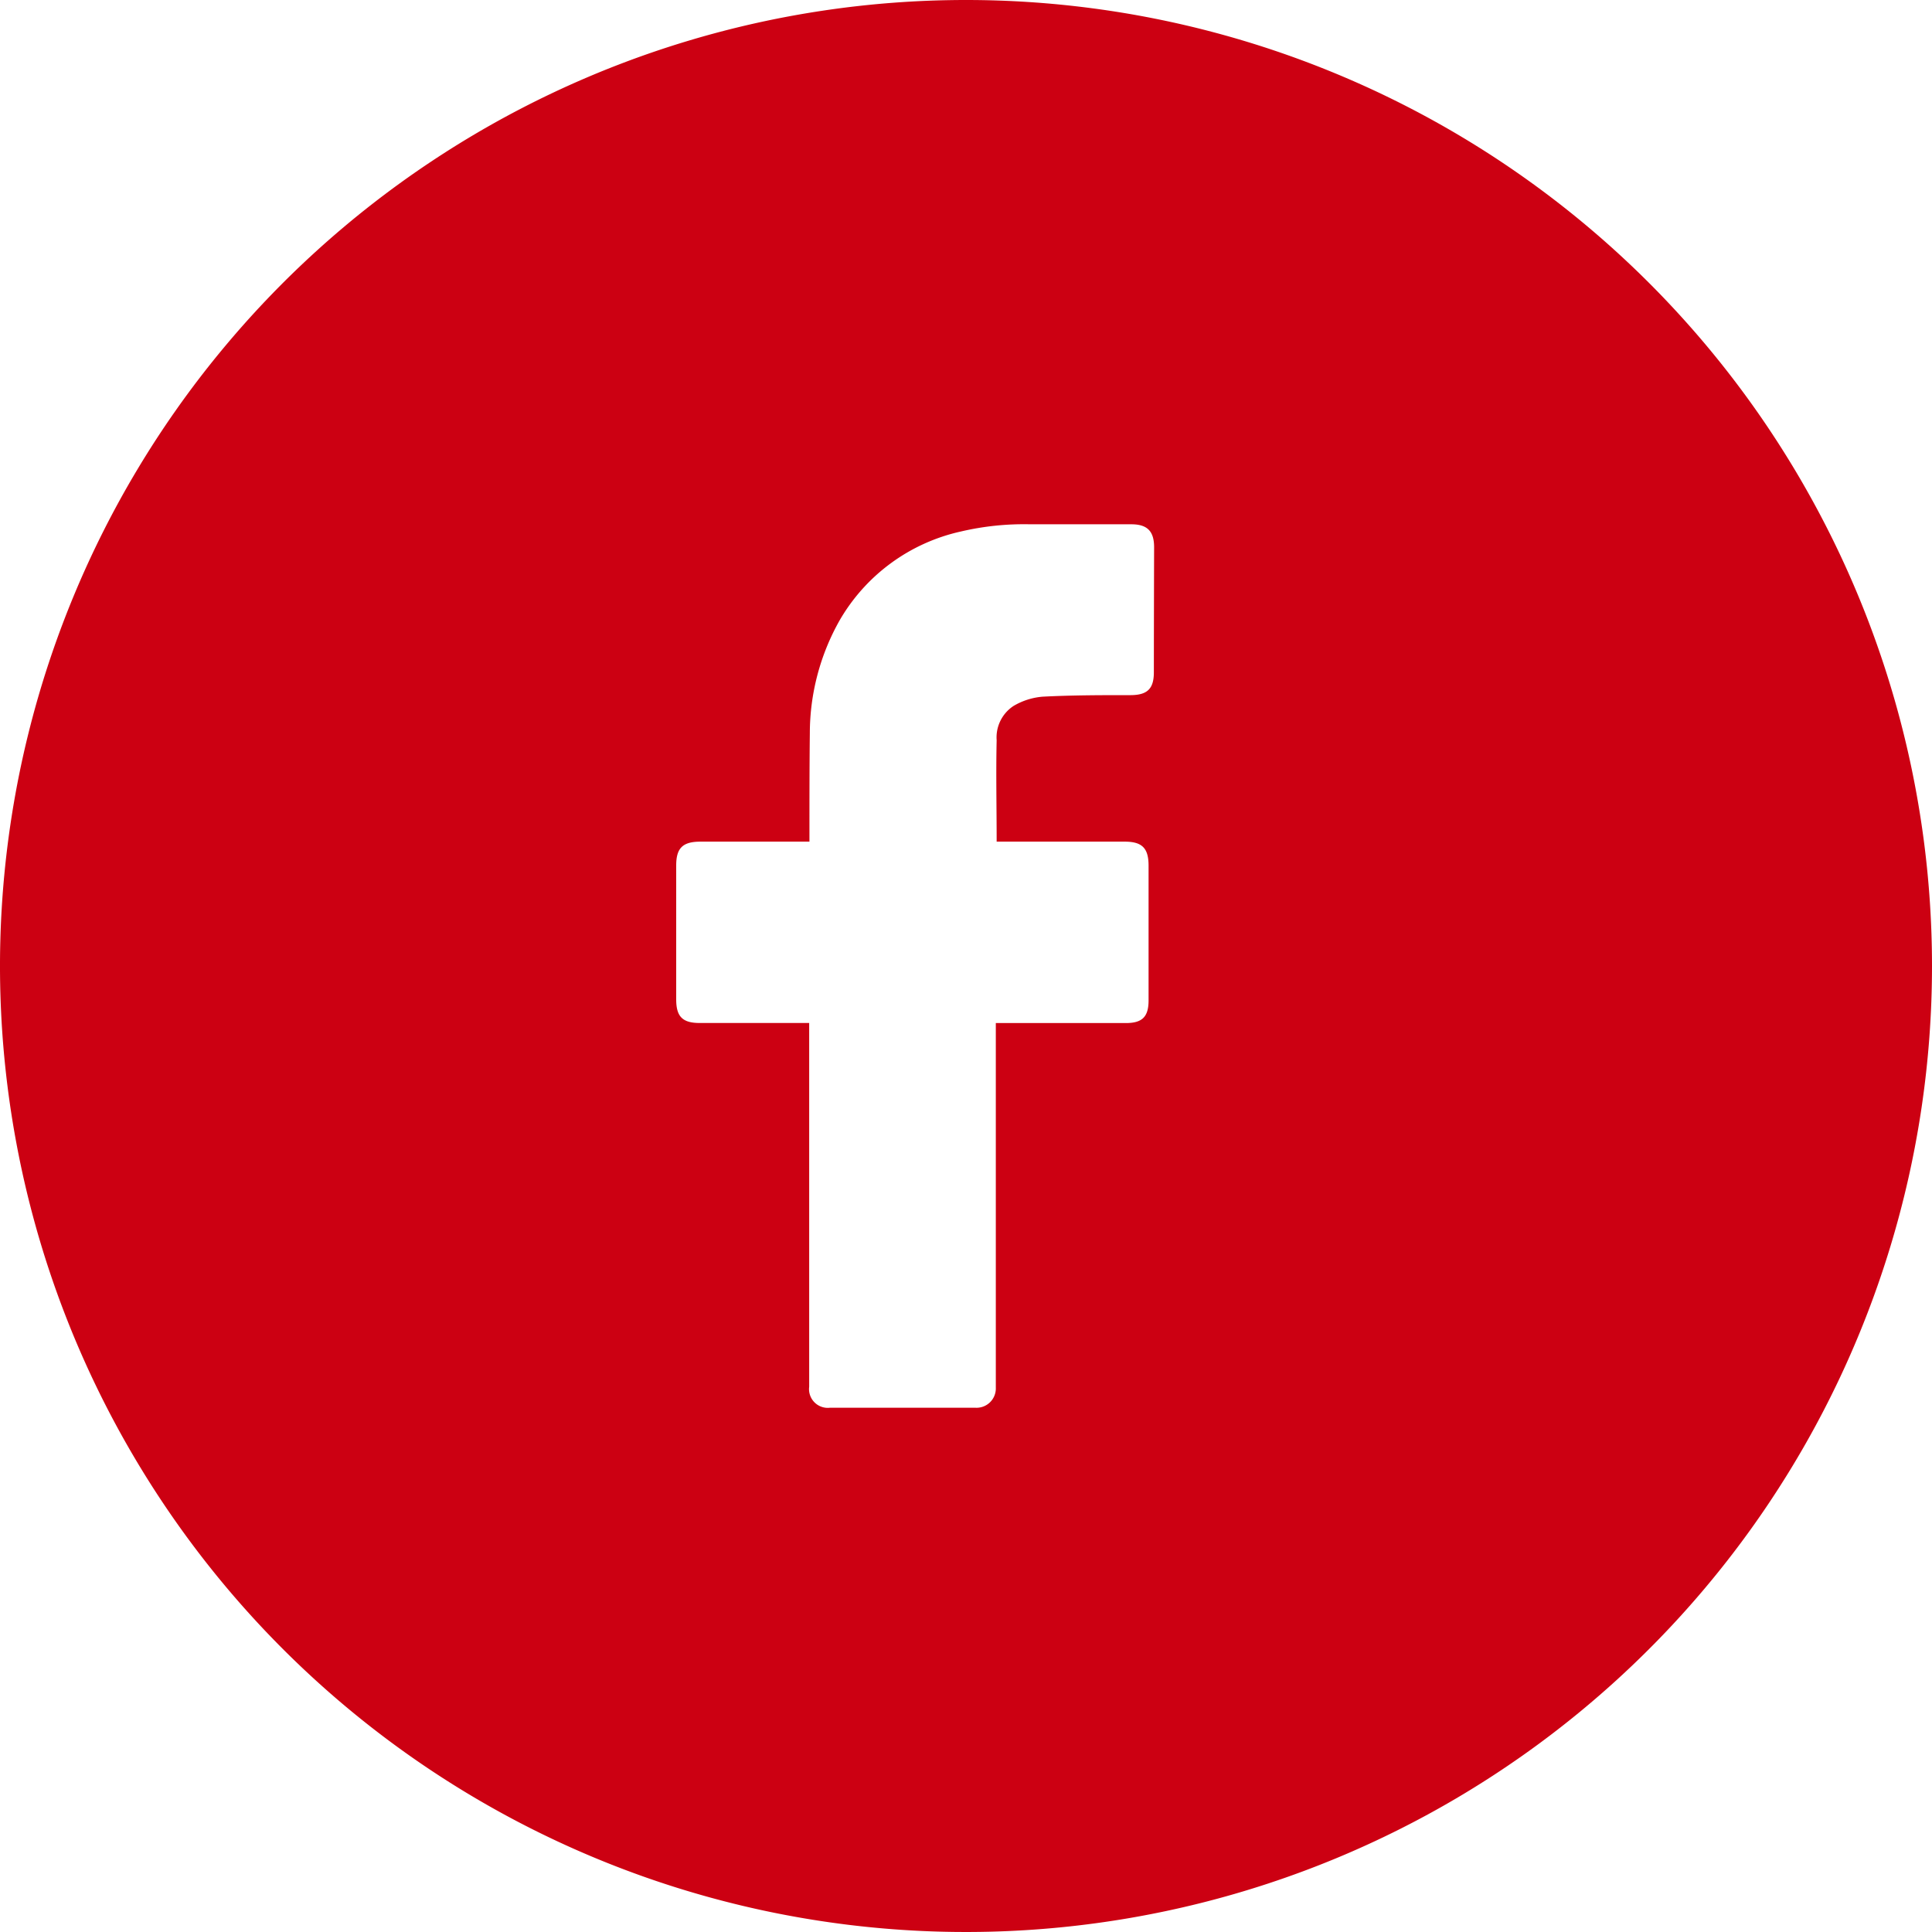 <svg xmlns="http://www.w3.org/2000/svg" width="30" height="30" viewBox="0 0 30 30">
  <path id="Trazado_43" data-name="Trazado 43" d="M63.105,389.351a15,15,0,1,0,15,15A15,15,0,0,0,63.105,389.351Zm2.917,10.441c0,.252-.1.351-.356.353-.458,0-.915,0-1.371.024a1.056,1.056,0,0,0-.452.144.584.584,0,0,0-.262.532c-.012.52,0,1.04,0,1.575h.132c.618,0,1.237,0,1.855,0,.272,0,.372.1.372.374q0,1.046,0,2.091c0,.257-.1.352-.353.352H63.568V410.8c0,.034,0,.067,0,.1a.3.3,0,0,1-.323.31q-1.124,0-2.25,0a.291.291,0,0,1-.325-.326q0-.692,0-1.384v-4.264h-1.7c-.268,0-.365-.1-.365-.367V402.79c0-.27.1-.37.377-.37.517,0,1.034,0,1.551,0h.141V402.3c0-.521,0-1.043.006-1.563a3.573,3.573,0,0,1,.462-1.752,2.9,2.9,0,0,1,1.884-1.381,4.293,4.293,0,0,1,1.07-.112c.525,0,1.05,0,1.575,0,.248,0,.355.106.355.357Q66.023,398.82,66.022,399.792Z" transform="translate(-48.105 -389.351)" fill="#cc0012"/>
</svg>
